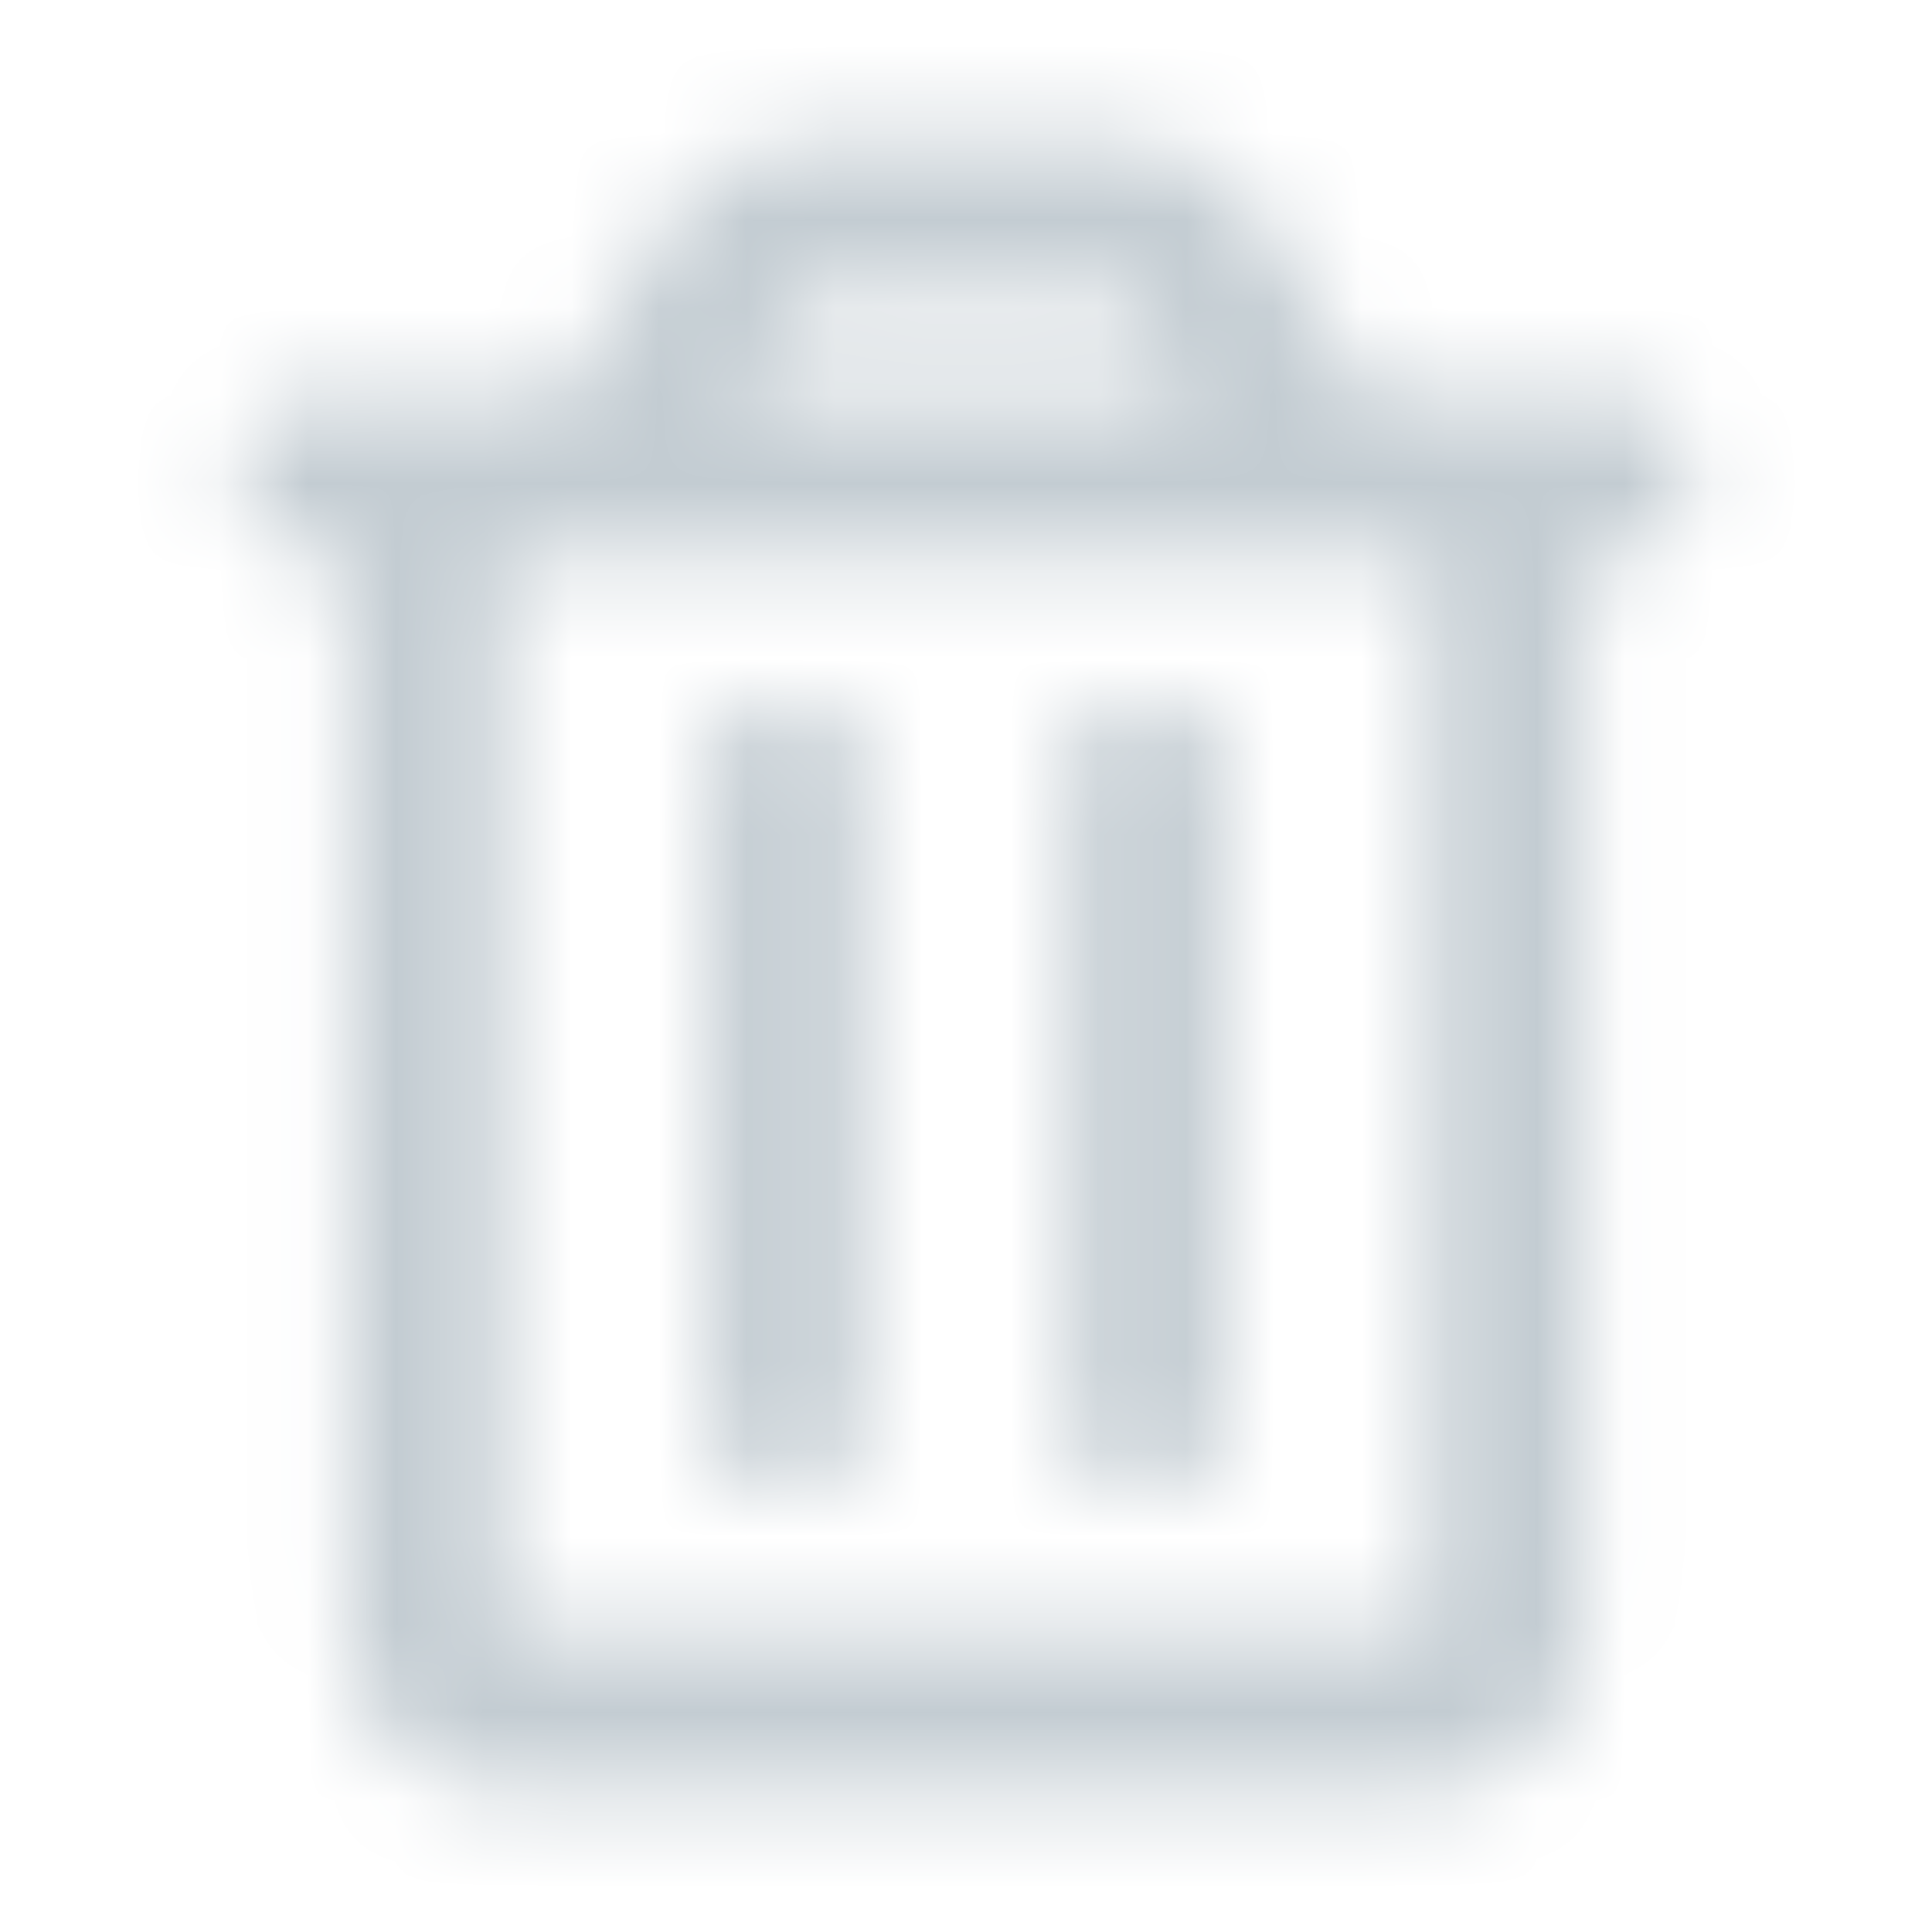<?xml version="1.0" encoding="UTF-8"?>
<svg width="22px" height="22px" viewBox="0 0 22 22" version="1.1" xmlns="http://www.w3.org/2000/svg" xmlns:xlink="http://www.w3.org/1999/xlink">
    <!-- Generator: Sketch 54.1 (76490) - https://sketchapp.com -->
    <title>final icon / remove</title>
    <desc>Created with Sketch.</desc>
    <defs>
        <path d="M12.613,16.867 L13.493,16.867 C13.736,16.867 13.933,16.67 13.933,16.427 L13.933,8.507 C13.933,8.264 13.736,8.067 13.493,8.067 L12.613,8.067 C12.37,8.067 12.173,8.264 12.173,8.507 L12.173,16.427 C12.173,16.67 12.37,16.867 12.613,16.867 Z M18.627,4.547 L15.605,4.547 L14.358,2.468 C14.04,1.937 13.467,1.613 12.848,1.613 L9.152,1.613 C8.533,1.613 7.961,1.938 7.642,2.468 L6.395,4.547 L3.373,4.547 C3.049,4.547 2.787,4.809 2.787,5.133 L2.787,5.72 C2.787,6.044 3.049,6.307 3.373,6.307 L3.96,6.307 L3.96,18.627 C3.96,19.599 4.748,20.387 5.72,20.387 L16.28,20.387 C17.252,20.387 18.04,19.599 18.04,18.627 L18.04,6.307 L18.627,6.307 C18.951,6.307 19.213,6.044 19.213,5.72 L19.213,5.133 C19.213,4.809 18.951,4.547 18.627,4.547 Z M9.087,3.48 C9.127,3.414 9.199,3.373 9.277,3.373 L12.723,3.373 C12.801,3.373 12.872,3.414 12.912,3.48 L13.552,4.547 L8.448,4.547 L9.087,3.48 Z M16.28,18.627 L5.72,18.627 L5.72,6.307 L16.28,6.307 L16.28,18.627 Z M8.507,16.867 L9.387,16.867 C9.63,16.867 9.827,16.67 9.827,16.427 L9.827,8.507 C9.827,8.264 9.63,8.067 9.387,8.067 L8.507,8.067 C8.264,8.067 8.067,8.264 8.067,8.507 L8.067,16.427 C8.067,16.67 8.264,16.867 8.507,16.867 Z" id="path-1"></path>
    </defs>
    <g id="final-icon-/-remove" stroke="none" stroke-width="1" fill="none" fill-rule="evenodd">
        <g id="FA-svg-/-regular-/-trash-alt">
            <mask id="mask-2" fill="white">
                <use xlink:href="#path-1"></use>
            </mask>
            <g id="Mask" fill-rule="nonzero"></g>
            <g id="colour-/-Grey-4-–-#C3CCD2" mask="url(#mask-2)" fill="#C3CCD2" fill-rule="evenodd">
                <polygon id="N500" points="0 22 22 22 22 0 0 0"></polygon>
            </g>
        </g>
    </g>
</svg>